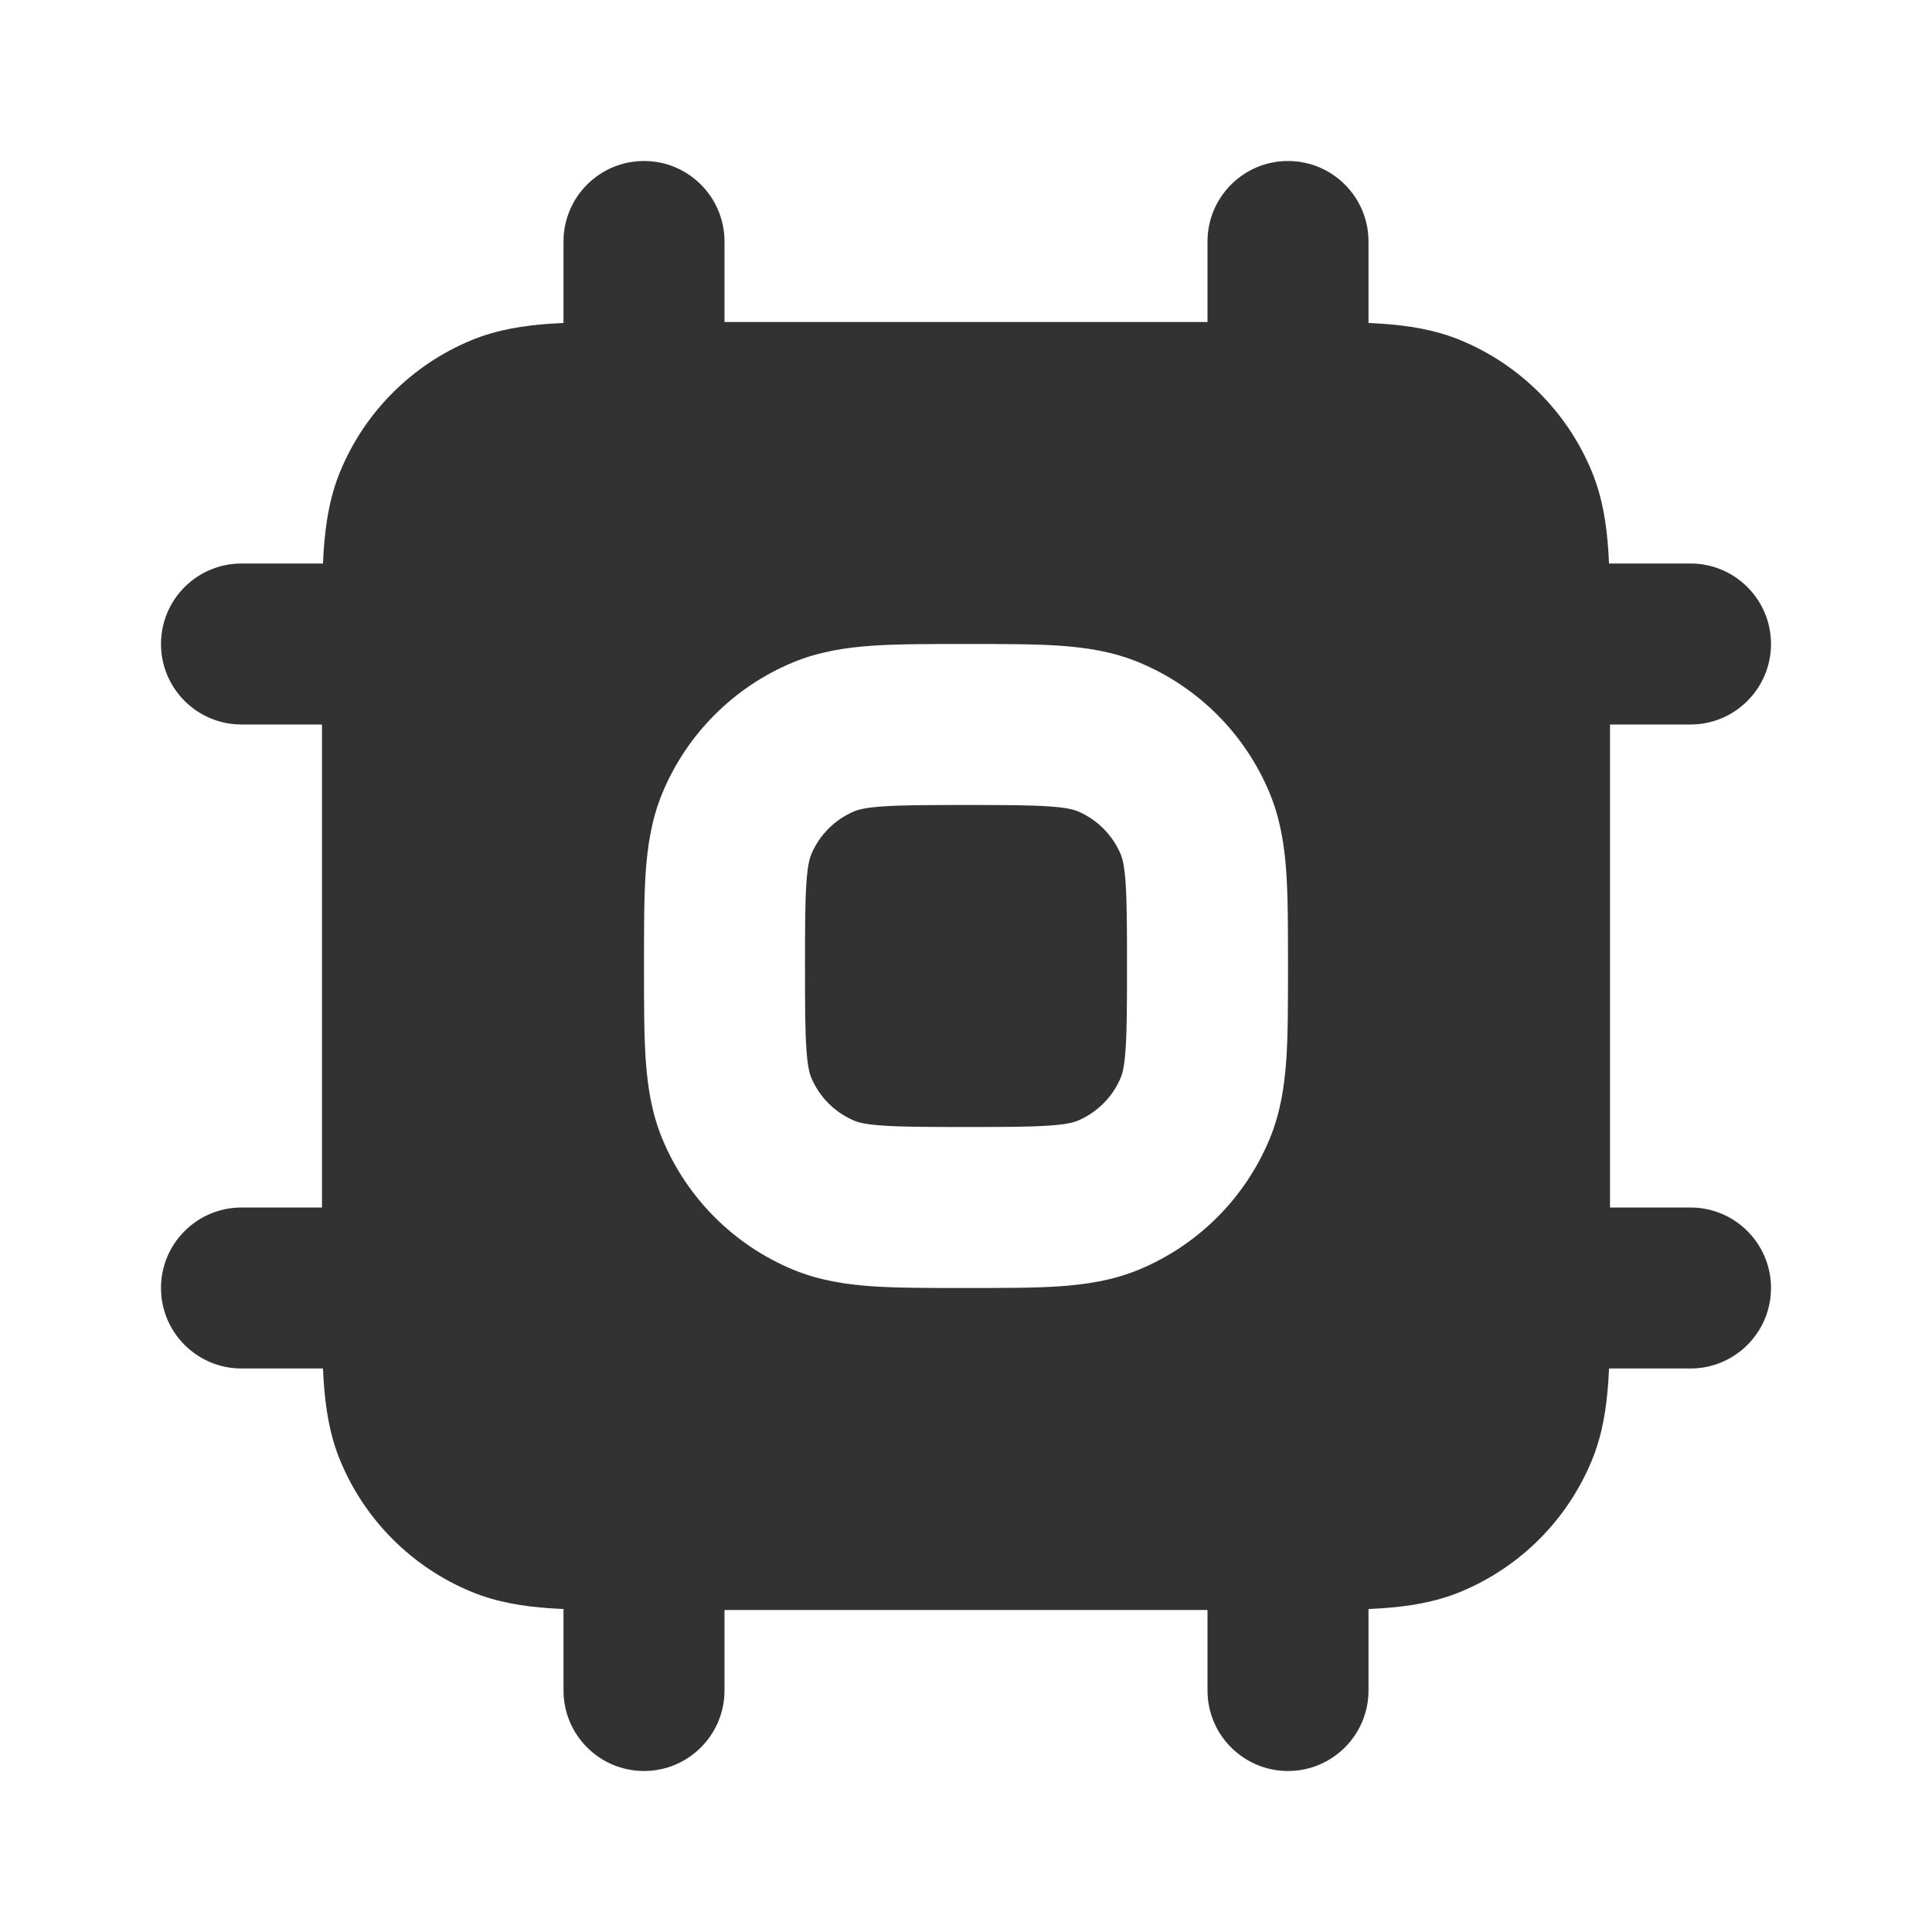 <?xml version="1.0" encoding="utf-8"?><!-- Uploaded to: SVG Repo, www.svgrepo.com, Generator: SVG Repo Mixer Tools -->
<svg width="800px" height="800px" viewBox="0 0 24 24" fill="none" xmlns="http://www.w3.org/2000/svg">
<rect width="24" height="24" fill="white"/>
<path fill-rule="evenodd" clip-rule="evenodd" d="M16 11.968V12.032C16 12.471 16 12.849 15.979 13.162C15.956 13.492 15.907 13.822 15.772 14.148C15.467 14.883 14.883 15.467 14.148 15.772C13.822 15.907 13.492 15.956 13.162 15.979C12.849 16 12.471 16 12.032 16H11.968C11.529 16 11.151 16 10.838 15.979C10.508 15.956 10.178 15.907 9.852 15.772C9.117 15.467 8.533 14.883 8.228 14.148C8.093 13.822 8.044 13.492 8.021 13.162C8 12.849 8 12.471 8 12.032V11.968C8 11.529 8 11.151 8.021 10.838C8.044 10.508 8.093 10.178 8.228 9.852C8.533 9.117 9.117 8.533 9.852 8.228C10.178 8.093 10.508 8.044 10.838 8.021C11.151 8 11.529 8 11.968 8H12.032C12.471 8 12.849 8 13.162 8.021C13.492 8.044 13.822 8.093 14.148 8.228C14.883 8.533 15.467 9.117 15.772 9.852C15.907 10.178 15.956 10.508 15.979 10.838C16 11.151 16 11.529 16 11.968ZM4 9L4 15H3C2.448 15 2 15.448 2 16C2 16.552 2.448 17 3 17H4.012C4.015 17.056 4.018 17.11 4.021 17.162C4.044 17.492 4.093 17.822 4.228 18.148C4.533 18.883 5.117 19.467 5.852 19.772C6.178 19.907 6.508 19.956 6.838 19.979C6.89 19.982 6.944 19.985 7 19.988V21C7 21.552 7.448 22 8 22C8.552 22 9 21.552 9 21V20H15V21C15 21.552 15.448 22 16 22C16.552 22 17 21.552 17 21V19.988C17.056 19.985 17.11 19.982 17.162 19.979C17.492 19.956 17.822 19.907 18.148 19.772C18.883 19.467 19.467 18.883 19.772 18.148C19.907 17.822 19.956 17.492 19.979 17.162C19.982 17.11 19.985 17.056 19.988 17H21C21.552 17 22 16.552 22 16C22 15.448 21.552 15 21 15H20V9H21C21.552 9 22 8.552 22 8C22 7.448 21.552 7 21 7H19.988C19.985 6.944 19.982 6.89 19.979 6.838C19.956 6.508 19.907 6.178 19.772 5.852C19.467 5.117 18.883 4.533 18.148 4.228C17.822 4.093 17.492 4.044 17.162 4.021C17.11 4.018 17.056 4.015 17 4.012V3C17 2.448 16.552 2 16 2C15.448 2 15 2.448 15 3V4L9 4V3C9 2.448 8.552 2 8 2C7.448 2 7 2.448 7 3V4.012C6.944 4.015 6.89 4.018 6.838 4.021C6.508 4.044 6.178 4.093 5.852 4.228C5.117 4.533 4.533 5.117 4.228 5.852C4.093 6.178 4.044 6.508 4.021 6.838C4.018 6.89 4.015 6.944 4.012 7H3C2.448 7 2 7.448 2 8C2 8.552 2.448 9 3 9H4Z" fill="#323232"/>
<path fill-rule="evenodd" clip-rule="evenodd" d="M13.983 10.974C13.968 10.746 13.941 10.659 13.924 10.617C13.822 10.372 13.628 10.178 13.383 10.076C13.341 10.059 13.254 10.032 13.026 10.017C12.789 10.001 12.48 10 12 10C11.52 10 11.211 10.001 10.974 10.017C10.746 10.032 10.659 10.059 10.617 10.076C10.372 10.178 10.178 10.372 10.076 10.617C10.059 10.659 10.032 10.746 10.017 10.974C10.001 11.211 10 11.52 10 12C10 12.48 10.001 12.789 10.017 13.026C10.032 13.254 10.059 13.341 10.076 13.383C10.178 13.628 10.372 13.822 10.617 13.924C10.659 13.941 10.746 13.968 10.974 13.983C11.211 13.999 11.52 14 12 14C12.48 14 12.789 13.999 13.026 13.983C13.254 13.968 13.341 13.941 13.383 13.924C13.628 13.822 13.822 13.628 13.924 13.383C13.941 13.341 13.968 13.254 13.983 13.026C13.999 12.789 14 12.48 14 12C14 11.52 13.999 11.211 13.983 10.974Z" fill="#323232"/>
</svg>